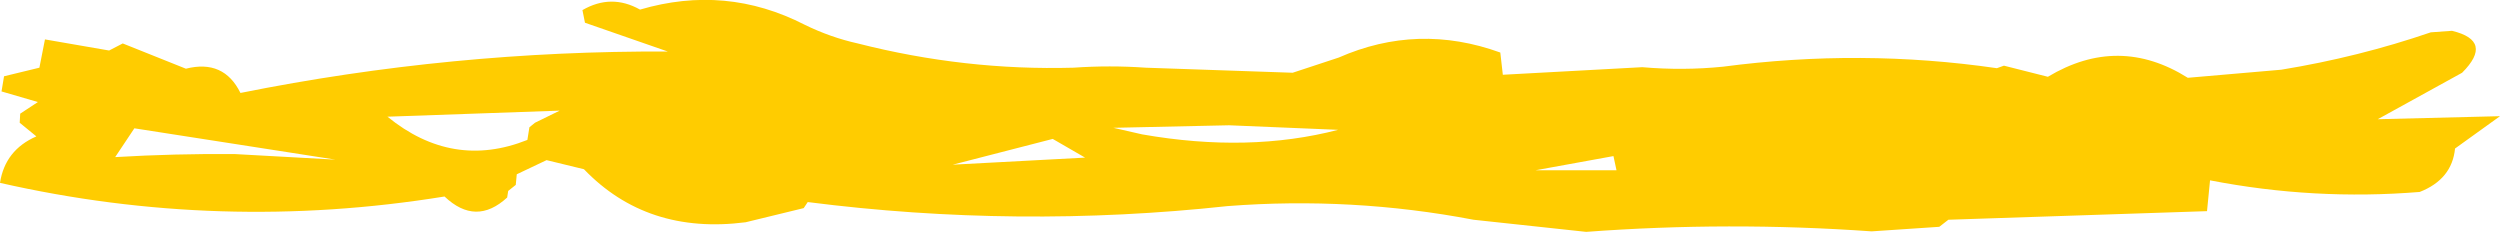 <?xml version="1.0" encoding="UTF-8" standalone="no"?>
<svg xmlns:xlink="http://www.w3.org/1999/xlink" height="22.95px" width="247.45px" xmlns="http://www.w3.org/2000/svg">
  <g transform="matrix(1.0, 0.0, 0.0, 1.0, 121.65, -39.25)">
    <path d="M-98.4 54.5 L-88.45 55.05 -108.35 51.95 -110.25 54.8 Q-104.35 54.45 -98.4 54.5 M-14.25 54.85 L-17.45 53.0 -27.35 55.55 -14.25 54.85 M-69.45 53.1 L-69.25 51.85 -68.7 51.4 -66.25 50.2 -83.3 50.8 Q-76.85 56.05 -69.45 53.1 M38.35 56.1 L38.05 54.7 30.35 56.1 38.35 56.1 M10.8 52.1 L0.0 51.65 -11.45 51.9 -8.6 52.55 Q1.95 54.4 10.8 52.1 M118.95 42.45 L121.05 42.3 Q125.2 43.3 122.05 46.45 L113.7 51.05 125.8 50.75 121.35 53.95 Q121.05 57.0 117.85 58.25 107.4 59.1 97.1 57.1 L96.8 60.15 71.2 61.0 70.3 61.7 63.6 62.15 Q49.45 61.15 35.35 62.2 L24.2 61.0 Q12.15 58.7 -0.15 59.65 -20.95 61.9 -41.7 59.25 L-42.1 59.85 -47.85 61.25 Q-57.6 62.5 -63.85 56.0 L-67.55 55.1 -70.5 56.5 -70.6 57.55 -71.35 58.15 -71.45 58.8 Q-74.55 61.65 -77.65 58.7 -99.85 62.3 -121.65 57.35 -121.15 54.1 -118.05 52.75 L-119.7 51.4 -119.65 50.5 -117.9 49.35 -121.5 48.3 -121.25 46.8 -117.75 45.95 -117.2 43.15 -110.85 44.25 -109.5 43.55 -103.25 46.05 Q-99.5 45.1 -97.85 48.45 -76.9 44.25 -55.55 44.35 L-63.75 41.5 -64.0 40.25 Q-61.15 38.6 -58.3 40.2 -49.8 37.7 -42.0 41.7 -39.45 42.95 -36.75 43.55 -26.15 46.25 -15.4 45.95 -11.8 45.7 -8.25 45.95 L6.3 46.45 10.85 44.95 Q18.7 41.5 26.85 44.45 L27.1 46.65 40.9 45.9 Q44.95 46.25 48.9 45.85 62.55 44.05 76.0 46.0 L76.7 45.75 81.05 46.85 Q88.05 42.65 94.9 46.95 L104.15 46.15 Q111.8 44.9 118.95 42.45" fill="#ffcc00" fill-rule="evenodd" stroke="none"/>
  </g>
</svg>
